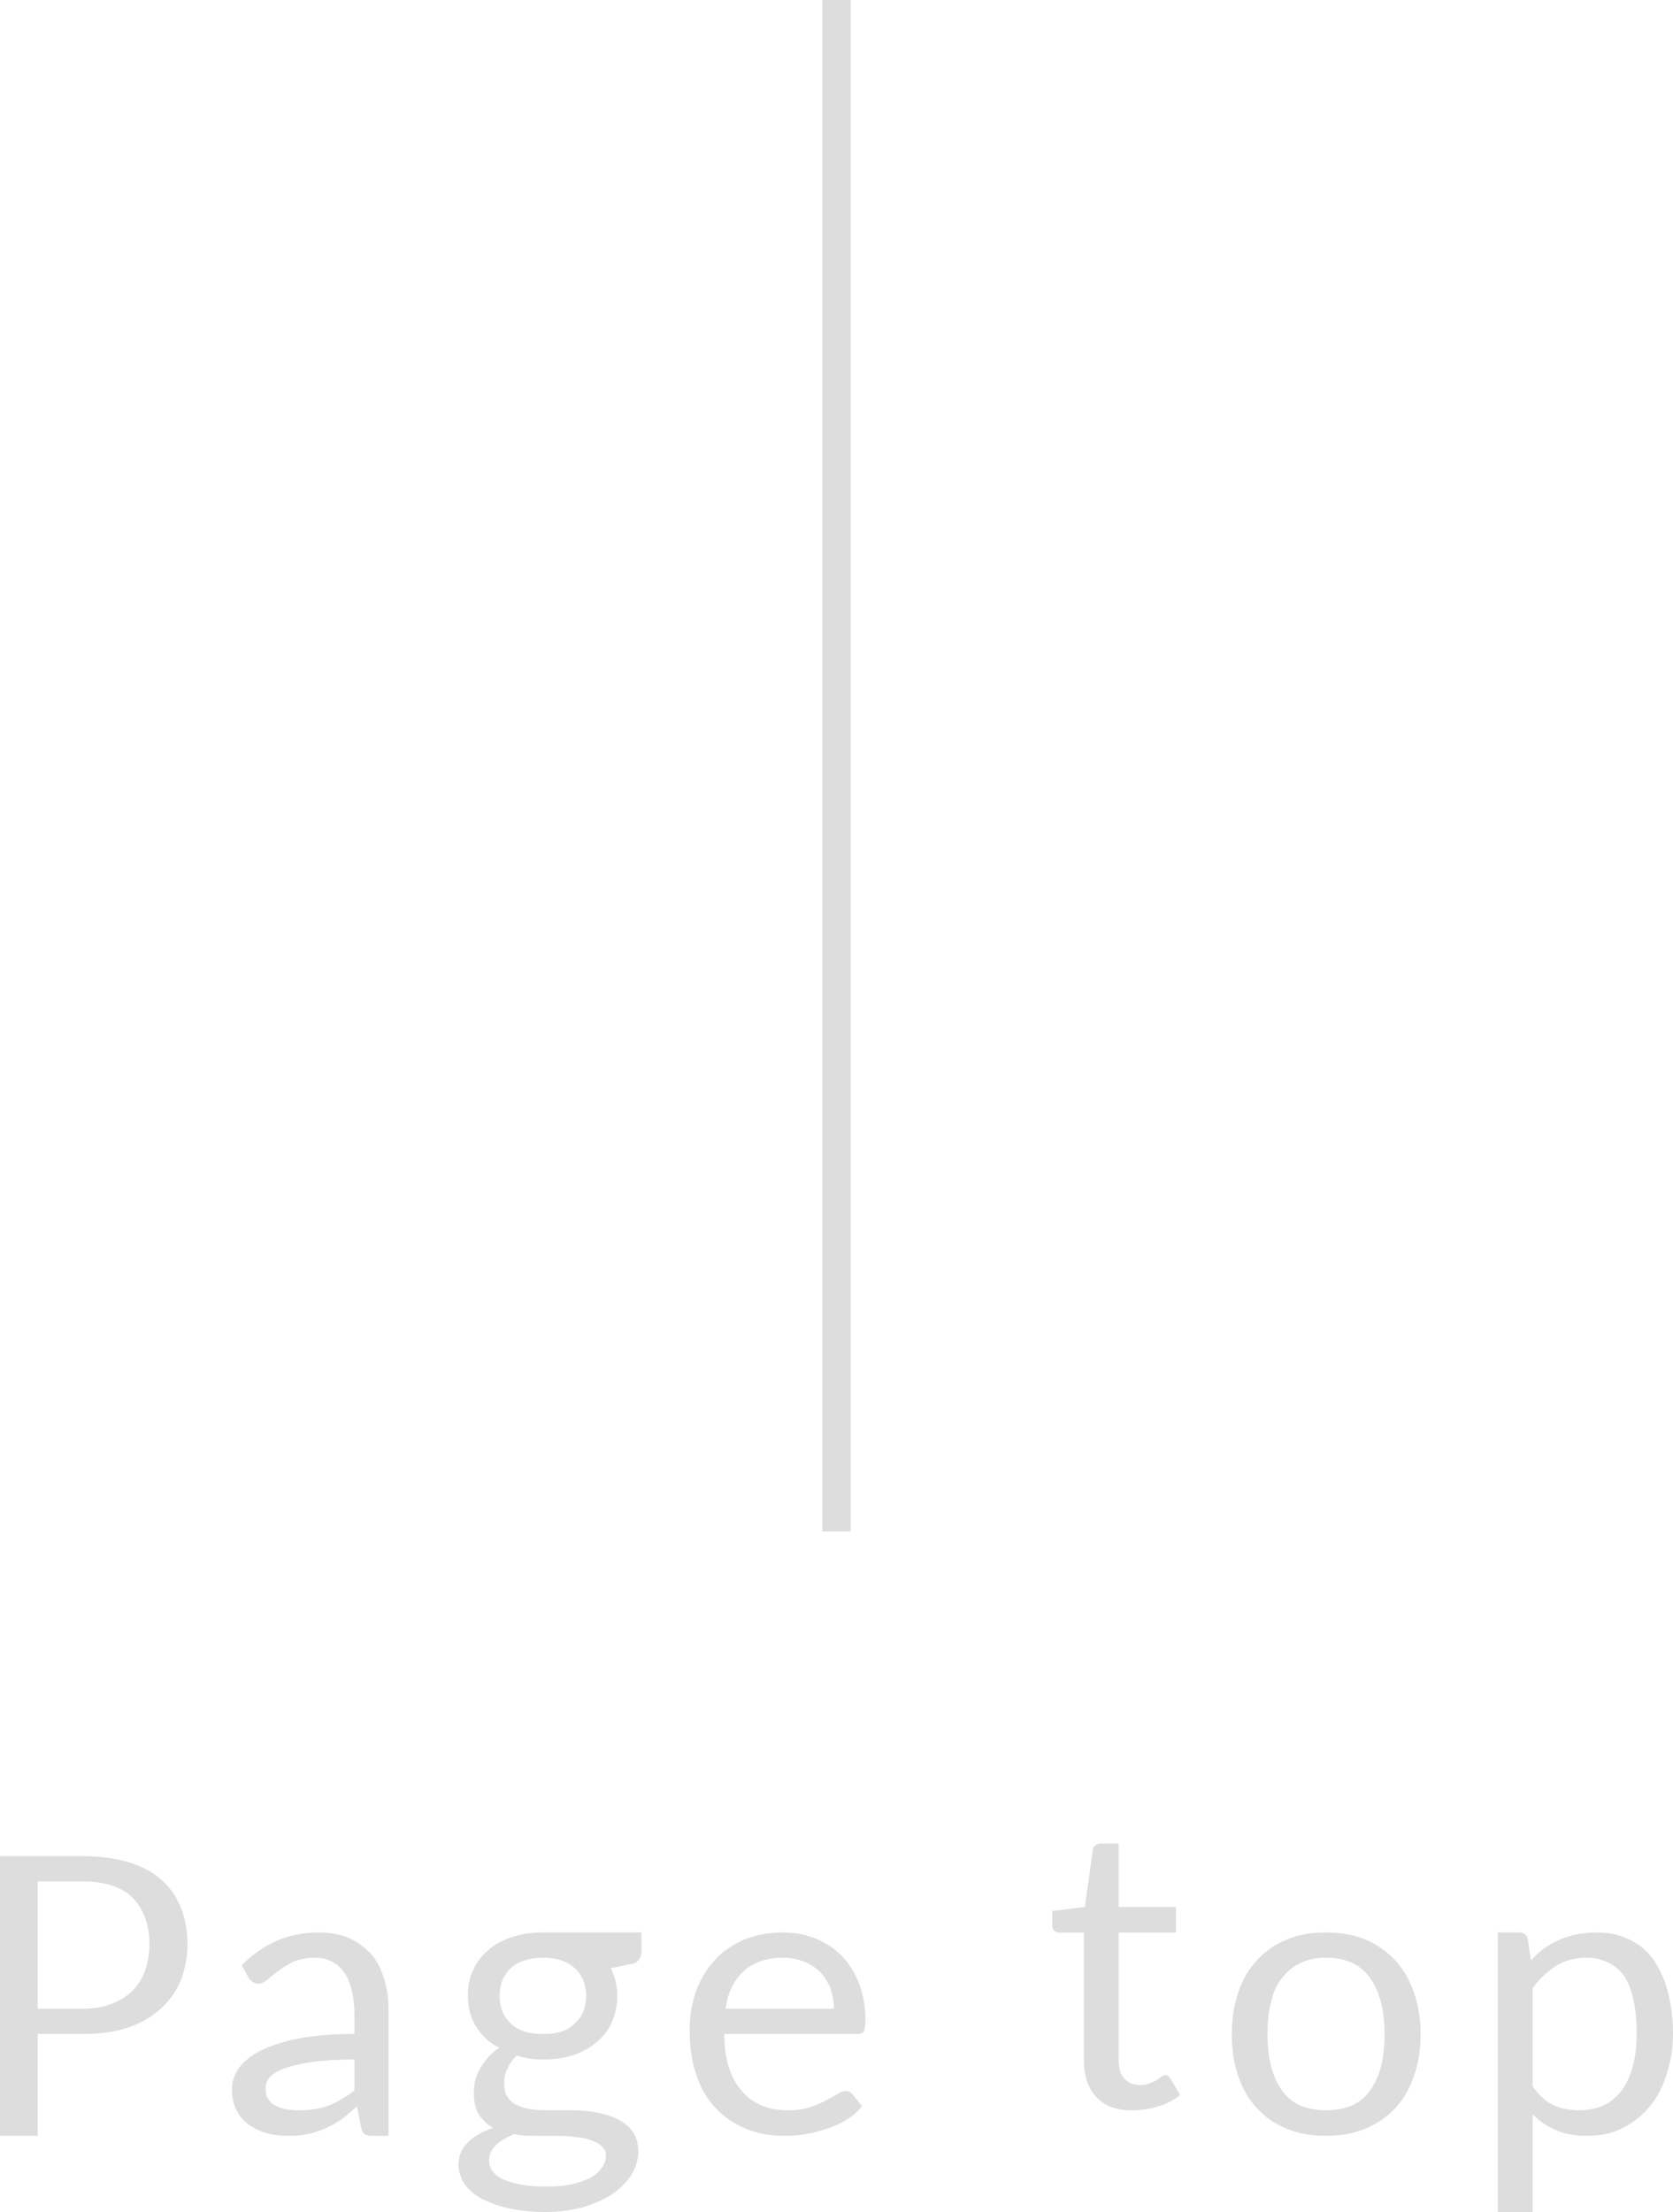 <?xml version="1.0" encoding="utf-8"?>
<!-- Generator: Adobe Illustrator 15.0.0, SVG Export Plug-In . SVG Version: 6.00 Build 0)  -->
<!DOCTYPE svg PUBLIC "-//W3C//DTD SVG 1.1//EN" "http://www.w3.org/Graphics/SVG/1.1/DTD/svg11.dtd">
<svg version="1.1" id="_x32_" xmlns="http://www.w3.org/2000/svg" xmlns:xlink="http://www.w3.org/1999/xlink" x="0px" y="0px"
	 width="59px" height="78px" viewBox="226.5 217.5 59 78" enable-background="new 226.5 217.5 59 78" xml:space="preserve">
<g>
	<path fill-rule="evenodd" clip-rule="evenodd" fill="#DDDDDD" d="M226.5,282.95v9.86h1.33v-3.59h1.58c0.6,0,1.13-0.07,1.59-0.221
		s0.85-0.38,1.16-0.66c0.3-0.279,0.54-0.6,0.71-0.99c0.15-0.399,0.24-0.82,0.24-1.289c0-0.48-0.08-0.9-0.23-1.291
		c-0.15-0.379-0.37-0.699-0.68-0.979c-0.31-0.271-0.69-0.479-1.15-0.62c-0.47-0.141-1.02-0.22-1.64-0.22H226.5z M227.83,288.33
		v-4.49h1.58c0.8,0,1.39,0.2,1.78,0.59c0.38,0.4,0.58,0.94,0.58,1.631c0,0.33-0.06,0.64-0.15,0.92c-0.1,0.279-0.25,0.52-0.45,0.72
		c-0.2,0.19-0.45,0.35-0.74,0.46c-0.29,0.109-0.63,0.17-1.02,0.17H227.83z"/>
	<path fill-rule="evenodd" clip-rule="evenodd" fill="#DDDDDD" d="M235.25,287.21c0.03,0.069,0.09,0.12,0.15,0.16
		c0.07,0.06,0.13,0.08,0.22,0.08c0.09,0,0.2-0.05,0.31-0.15c0.11-0.079,0.23-0.19,0.38-0.3c0.16-0.109,0.33-0.23,0.54-0.33
		c0.2-0.08,0.47-0.141,0.77-0.141c0.43,0,0.77,0.191,1.02,0.521c0.23,0.341,0.36,0.841,0.36,1.5v0.671c-0.81,0-1.47,0.059-2.02,0.17
		c-0.56,0.109-0.99,0.27-1.33,0.439c-0.34,0.18-0.58,0.391-0.74,0.609c-0.15,0.23-0.23,0.471-0.23,0.701
		c0,0.299,0.05,0.549,0.15,0.75c0.1,0.209,0.24,0.369,0.42,0.51c0.18,0.14,0.39,0.24,0.63,0.31c0.23,0.069,0.5,0.101,0.77,0.101
		c0.26,0,0.51-0.011,0.73-0.07c0.21-0.04,0.41-0.11,0.61-0.2c0.19-0.08,0.37-0.19,0.56-0.319c0.17-0.121,0.35-0.281,0.54-0.451
		l0.14,0.721c0.03,0.14,0.07,0.22,0.13,0.26c0.07,0.05,0.17,0.061,0.3,0.061h0.54V288.3c0-0.39-0.06-0.739-0.17-1.079
		c-0.11-0.33-0.26-0.621-0.46-0.841c-0.22-0.22-0.47-0.409-0.78-0.55c-0.3-0.12-0.64-0.189-1.03-0.189c-0.55,0-1.05,0.1-1.49,0.289
		c-0.45,0.2-0.87,0.48-1.24,0.87L235.25,287.21z M239,291.21c-0.14,0.12-0.28,0.21-0.44,0.3c-0.15,0.08-0.29,0.17-0.44,0.221
		c-0.16,0.06-0.33,0.109-0.51,0.14c-0.19,0.03-0.37,0.04-0.59,0.04c-0.17,0-0.32-0.01-0.46-0.04s-0.26-0.07-0.37-0.14
		c-0.11-0.051-0.18-0.141-0.25-0.25c-0.06-0.101-0.07-0.221-0.07-0.371c0-0.129,0.04-0.26,0.17-0.389
		c0.1-0.111,0.29-0.221,0.54-0.301c0.24-0.09,0.57-0.16,0.97-0.22c0.4-0.05,0.87-0.08,1.45-0.08V291.21z"/>
	<path fill-rule="evenodd" clip-rule="evenodd" fill="#DDDDDD" d="M247.22,285.641h-0.72h-0.85c-0.39,0-0.74,0.049-1.06,0.149
		c-0.33,0.11-0.61,0.25-0.84,0.45c-0.24,0.199-0.43,0.43-0.55,0.699c-0.14,0.281-0.2,0.58-0.2,0.91c0,0.42,0.09,0.801,0.29,1.11
		c0.19,0.319,0.46,0.569,0.82,0.75c-0.16,0.101-0.29,0.21-0.4,0.34s-0.2,0.25-0.28,0.39c-0.08,0.141-0.14,0.271-0.17,0.41
		c-0.03,0.141-0.05,0.28-0.05,0.41c0,0.33,0.05,0.6,0.17,0.79c0.13,0.2,0.3,0.37,0.51,0.479c-0.38,0.141-0.68,0.291-0.89,0.521
		c-0.22,0.21-0.33,0.47-0.33,0.78c0,0.23,0.07,0.439,0.19,0.65c0.12,0.18,0.31,0.359,0.57,0.52c0.25,0.141,0.57,0.26,0.96,0.359
		c0.37,0.08,0.81,0.141,1.34,0.141c0.5,0,0.97-0.07,1.37-0.18c0.4-0.131,0.75-0.28,1.03-0.48c0.28-0.189,0.49-0.43,0.65-0.67
		c0.15-0.27,0.23-0.529,0.23-0.811c0-0.299-0.08-0.539-0.22-0.719c-0.14-0.181-0.32-0.32-0.54-0.431
		c-0.21-0.101-0.47-0.17-0.75-0.229c-0.28-0.041-0.57-0.07-0.86-0.07h-0.88c-0.28,0-0.54-0.02-0.76-0.08
		c-0.21-0.061-0.4-0.141-0.52-0.28c-0.14-0.14-0.2-0.34-0.2-0.6c0-0.171,0.03-0.33,0.11-0.49c0.07-0.17,0.18-0.33,0.33-0.479
		c0.3,0.1,0.61,0.14,0.93,0.14c0.37,0,0.72-0.04,1.05-0.149c0.32-0.101,0.6-0.261,0.83-0.451c0.23-0.199,0.42-0.42,0.54-0.699
		c0.12-0.28,0.2-0.59,0.2-0.93c0-0.361-0.08-0.681-0.23-0.99l0.78-0.16c0.19-0.051,0.3-0.211,0.3-0.43v-0.67H247.22z M247.71,293.96
		c-0.09,0.13-0.23,0.24-0.41,0.351c-0.19,0.08-0.4,0.149-0.66,0.219c-0.27,0.051-0.56,0.07-0.88,0.07c-0.36,0-0.65-0.02-0.9-0.07
		c-0.24-0.049-0.46-0.109-0.63-0.189c-0.17-0.09-0.29-0.18-0.37-0.3c-0.08-0.11-0.11-0.24-0.11-0.36c0-0.209,0.08-0.39,0.23-0.529
		c0.16-0.16,0.37-0.28,0.65-0.4c0.22,0.05,0.46,0.061,0.71,0.061h0.73c0.24,0,0.47,0,0.69,0.039c0.21,0.021,0.4,0.041,0.57,0.11
		c0.15,0.05,0.29,0.12,0.38,0.21c0.1,0.07,0.16,0.2,0.16,0.35C247.87,293.68,247.81,293.82,247.71,293.96z M244.99,289.13
		c-0.19-0.06-0.36-0.159-0.48-0.28c-0.12-0.119-0.23-0.26-0.29-0.42c-0.07-0.17-0.1-0.35-0.1-0.55c0-0.409,0.13-0.729,0.39-0.979
		c0.26-0.24,0.65-0.371,1.14-0.371c0.49,0,0.86,0.131,1.12,0.371c0.27,0.25,0.4,0.57,0.4,0.979c0,0.2-0.04,0.38-0.1,0.55
		c-0.06,0.16-0.17,0.301-0.3,0.42c-0.12,0.121-0.27,0.221-0.46,0.28c-0.18,0.07-0.41,0.091-0.66,0.091S245.17,289.2,244.99,289.13z"
		/>
	<path fill-rule="evenodd" clip-rule="evenodd" fill="#DDDDDD" d="M256.561,291.34c-0.061-0.07-0.141-0.109-0.23-0.109
		c-0.1,0-0.19,0.039-0.3,0.109c-0.11,0.07-0.24,0.141-0.4,0.221c-0.15,0.09-0.35,0.17-0.57,0.239c-0.23,0.091-0.49,0.11-0.8,0.11
		c-0.34,0-0.63-0.051-0.89-0.16c-0.28-0.12-0.51-0.279-0.7-0.51c-0.2-0.221-0.35-0.49-0.46-0.82c-0.11-0.34-0.17-0.73-0.17-1.199
		h4.67c0.12,0,0.2-0.021,0.25-0.091c0.03-0.06,0.06-0.19,0.06-0.38c0-0.49-0.08-0.93-0.229-1.32c-0.16-0.39-0.36-0.709-0.62-0.979
		c-0.26-0.25-0.57-0.46-0.92-0.601c-0.36-0.14-0.74-0.209-1.16-0.209c-0.51,0-0.97,0.1-1.37,0.26c-0.4,0.189-0.76,0.42-1.03,0.729
		c-0.28,0.31-0.5,0.67-0.65,1.101c-0.15,0.42-0.22,0.879-0.22,1.35c0,0.62,0.08,1.15,0.25,1.62c0.15,0.46,0.39,0.85,0.69,1.159
		c0.3,0.311,0.65,0.541,1.07,0.711c0.4,0.17,0.84,0.24,1.34,0.24c0.24,0,0.49-0.011,0.75-0.061c0.25-0.04,0.5-0.109,0.74-0.189
		c0.25-0.09,0.48-0.181,0.7-0.32c0.21-0.131,0.38-0.28,0.541-0.471L256.561,291.34z M252.09,288.33c0.07-0.561,0.29-1,0.63-1.32
		c0.34-0.31,0.82-0.48,1.4-0.48c0.28,0,0.53,0.061,0.74,0.141c0.22,0.09,0.42,0.221,0.57,0.37c0.16,0.17,0.26,0.351,0.36,0.569
		c0.07,0.23,0.12,0.471,0.12,0.721H252.09z"/>
	<path fill-rule="evenodd" clip-rule="evenodd" fill="#DDDDDD" d="M267.35,291.77c0.311-0.09,0.561-0.229,0.771-0.399l-0.351-0.591
		c-0.06-0.069-0.109-0.109-0.17-0.109c-0.05,0-0.09,0.03-0.14,0.051c-0.05,0.039-0.11,0.09-0.17,0.129
		c-0.08,0.041-0.149,0.08-0.25,0.11c-0.09,0.04-0.21,0.06-0.33,0.06c-0.239,0-0.42-0.069-0.56-0.229c-0.141-0.14-0.2-0.37-0.2-0.7
		v-4.449h2.021v-0.9h-2.021v-2.24h-0.63c-0.08,0-0.141,0.029-0.19,0.07c-0.06,0.039-0.09,0.1-0.09,0.15l-0.28,2.02l-1.15,0.14v0.49
		c0,0.101,0.011,0.17,0.07,0.21c0.051,0.04,0.11,0.061,0.19,0.061h0.851v4.42c0,0.609,0.139,1.069,0.439,1.379
		c0.3,0.32,0.71,0.471,1.27,0.471C266.74,291.91,267.04,291.87,267.35,291.77z"/>
	<path fill-rule="evenodd" clip-rule="evenodd" fill="#DDDDDD" d="M271.71,291.21c-0.34-0.47-0.51-1.13-0.51-1.97
		c0-0.42,0.03-0.811,0.13-1.15c0.07-0.34,0.199-0.619,0.38-0.84c0.17-0.23,0.39-0.41,0.649-0.529c0.24-0.121,0.551-0.191,0.91-0.191
		c0.69,0,1.211,0.24,1.551,0.721s0.51,1.15,0.51,1.99s-0.17,1.5-0.51,1.97c-0.34,0.479-0.86,0.7-1.551,0.7
		C272.561,291.91,272.05,291.689,271.71,291.21z M271.88,285.891c-0.42,0.17-0.771,0.42-1.05,0.729c-0.29,0.31-0.51,0.68-0.66,1.13
		s-0.23,0.939-0.23,1.471c0,0.559,0.08,1.049,0.23,1.489c0.15,0.45,0.37,0.83,0.66,1.13c0.279,0.311,0.63,0.551,1.05,0.721
		c0.399,0.17,0.86,0.25,1.39,0.25c0.51,0,0.971-0.08,1.381-0.25c0.399-0.17,0.76-0.41,1.05-0.721c0.28-0.3,0.51-0.68,0.659-1.13
		c0.16-0.44,0.24-0.931,0.24-1.489c0-0.531-0.08-1.021-0.24-1.471c-0.149-0.45-0.379-0.82-0.659-1.13
		c-0.29-0.31-0.65-0.56-1.05-0.729c-0.41-0.17-0.871-0.25-1.381-0.25C272.74,285.641,272.28,285.721,271.88,285.891z"/>
	<path fill-rule="evenodd" clip-rule="evenodd" fill="#DDDDDD" d="M280.38,285.88c-0.04-0.159-0.149-0.239-0.319-0.239h-0.74v9.859
		h1.229v-3.45c0.229,0.24,0.511,0.421,0.82,0.56c0.31,0.141,0.659,0.201,1.09,0.201c0.47,0,0.899-0.08,1.271-0.281
		c0.369-0.18,0.689-0.43,0.949-0.76c0.271-0.319,0.471-0.699,0.6-1.149c0.141-0.431,0.221-0.91,0.221-1.42
		c0-0.58-0.08-1.08-0.2-1.53c-0.12-0.449-0.31-0.811-0.521-1.12c-0.239-0.3-0.51-0.521-0.84-0.67
		c-0.34-0.159-0.689-0.239-1.09-0.239c-0.51,0-0.959,0.08-1.34,0.25c-0.39,0.17-0.73,0.409-1.02,0.739L280.38,285.88z M280.55,287.6
		c0.25-0.34,0.53-0.59,0.841-0.789c0.299-0.181,0.659-0.281,1.06-0.281c0.28,0,0.521,0.061,0.739,0.16
		c0.211,0.101,0.41,0.25,0.57,0.461c0.15,0.22,0.26,0.49,0.34,0.83c0.07,0.33,0.121,0.729,0.121,1.189
		c0,0.88-0.181,1.551-0.521,2.03c-0.36,0.479-0.851,0.71-1.5,0.71c-0.341,0-0.65-0.051-0.91-0.18
		c-0.271-0.121-0.521-0.351-0.74-0.66V287.6z"/>
</g>
<rect x="255.5" y="217.5" fill-rule="evenodd" clip-rule="evenodd" fill="#DDDDDD" width="1" height="54"/>
</svg>
